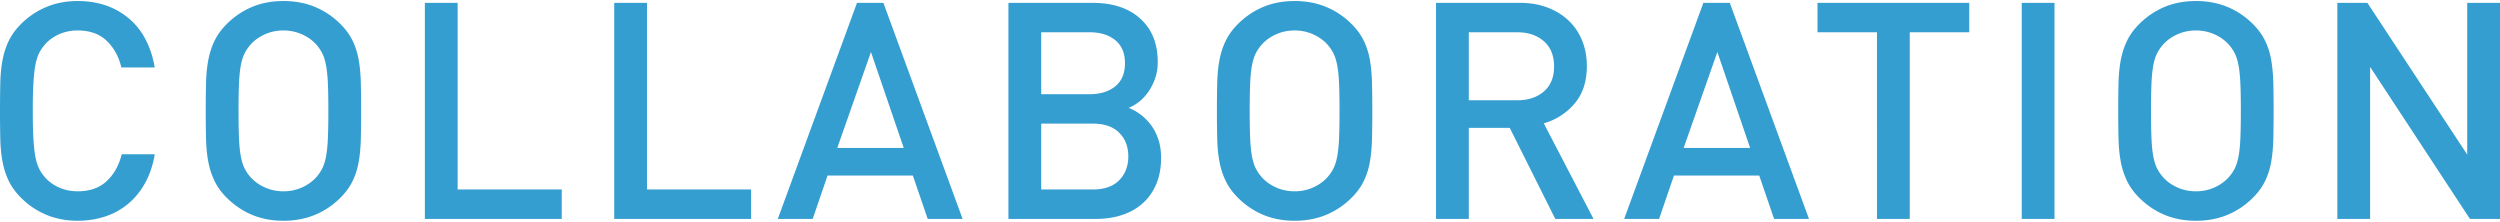<svg xmlns="http://www.w3.org/2000/svg" width="248" height="22" viewBox="0 0 494.276 43.44"><path d="M28.71 35.94c-.9 1.641-2.02 3.021-3.36 4.14a13.755 13.755 0 0 1-4.56 2.52c-1.701.56-3.51.84-5.43.84-2.241 0-4.3-.39-6.18-1.17a15.423 15.423 0 0 1-5.04-3.39c-1.041-1.04-1.84-2.139-2.4-3.3A15.19 15.19 0 0 1 .51 31.8c-.26-1.359-.411-2.87-.45-4.53C.02 25.61 0 23.76 0 21.72s.02-3.89.06-5.55c.039-1.659.19-3.17.45-4.53.26-1.359.669-2.62 1.23-3.78.56-1.16 1.359-2.259 2.4-3.3a15.439 15.439 0 0 1 5.04-3.39C11.06.39 13.119 0 15.36 0c3.96 0 7.299 1.12 10.02 3.36 2.72 2.241 4.46 5.5 5.22 9.78H24c-.521-2.16-1.49-3.92-2.91-5.28-1.42-1.359-3.33-2.04-5.73-2.04-1.281 0-2.46.231-3.54.69-1.08.46-2.001 1.09-2.76 1.89-.52.56-.951 1.17-1.29 1.83-.34.66-.6 1.48-.78 2.46-.18.98-.31 2.19-.39 3.63-.081 1.44-.12 3.24-.12 5.4s.039 3.96.12 5.4c.08 1.44.21 2.65.39 3.63.18.98.44 1.8.78 2.46.339.66.77 1.271 1.29 1.83.759.8 1.68 1.431 2.76 1.89 1.08.46 2.259.69 3.54.69 2.4 0 4.32-.68 5.76-2.04 1.44-1.359 2.419-3.12 2.94-5.28h6.54c-.36 2.12-.99 4-1.89 5.64zM71.339 27.27c-.04 1.66-.18 3.17-.42 4.53-.24 1.36-.64 2.621-1.2 3.78-.561 1.161-1.36 2.26-2.4 3.3a15.444 15.444 0 0 1-5.04 3.39c-1.88.78-3.96 1.17-6.24 1.17-2.28 0-4.35-.39-6.21-1.17-1.86-.78-3.531-1.91-5.01-3.39-1.041-1.04-1.84-2.139-2.4-3.3a15.19 15.19 0 0 1-1.23-3.78c-.261-1.359-.411-2.87-.45-4.53-.041-1.66-.06-3.51-.06-5.55s.02-3.89.06-5.55c.039-1.659.189-3.169.45-4.53.26-1.359.669-2.62 1.23-3.78.56-1.16 1.359-2.259 2.4-3.3 1.479-1.479 3.15-2.61 5.01-3.39C51.689.39 53.759 0 56.04 0c2.28 0 4.359.39 6.24 1.17a15.46 15.46 0 0 1 5.04 3.39c1.04 1.041 1.839 2.14 2.4 3.3.56 1.161.96 2.421 1.2 3.78.24 1.36.38 2.871.42 4.53.04 1.66.06 3.51.06 5.55-.001 2.04-.021 3.89-.061 5.55zM64.83 16.35c-.06-1.419-.18-2.62-.36-3.6-.18-.979-.441-1.8-.78-2.46a8.232 8.232 0 0 0-1.29-1.83c-.76-.8-1.69-1.44-2.79-1.92-1.101-.48-2.29-.72-3.57-.72-1.281 0-2.47.24-3.57.72-1.101.48-2.031 1.12-2.79 1.92a8.158 8.158 0 0 0-1.29 1.83c-.34.66-.6 1.48-.78 2.46-.18.98-.3 2.181-.36 3.6-.06 1.42-.09 3.21-.09 5.37s.03 3.95.09 5.37.18 2.621.36 3.6c.18.98.44 1.8.78 2.46.339.66.77 1.271 1.29 1.83.759.801 1.689 1.44 2.79 1.92 1.1.48 2.289.72 3.57.72 1.28 0 2.469-.24 3.57-.72 1.1-.48 2.03-1.119 2.79-1.92a8.2 8.2 0 0 0 1.29-1.83c.339-.66.6-1.479.78-2.46.18-.979.3-2.18.36-3.6.06-1.419.09-3.21.09-5.37-.001-2.16-.03-3.949-.09-5.37zM84 43.08V.36h6.48v36.9h20.58v5.82H84zM121.438 43.08V.36h6.48v36.9h20.58v5.82h-27.06zM183.418 43.08l-2.94-8.58h-16.86l-2.94 8.58h-6.9L169.438.36h5.22l15.66 42.72h-6.9zm-11.22-33l-6.66 18.96h13.14l-6.48-18.96zM228.598 36.21c-.641 1.5-1.53 2.76-2.67 3.78s-2.5 1.791-4.08 2.31c-1.581.521-3.311.78-5.19.78h-17.28V.36h16.62c4 0 7.149 1.041 9.45 3.12 2.3 2.08 3.45 4.94 3.45 8.58 0 1.161-.17 2.23-.51 3.21-.34.98-.78 1.86-1.32 2.64s-1.15 1.44-1.83 1.98c-.68.54-1.38.95-2.1 1.23.84.32 1.64.771 2.4 1.35.759.58 1.44 1.27 2.04 2.07.6.8 1.08 1.74 1.44 2.82s.54 2.301.54 3.66c0 1.96-.321 3.69-.96 5.19zm-8.1-28.47c-1.281-1.04-2.96-1.56-5.04-1.56h-9.6v12.24h9.6c2.08 0 3.759-.52 5.04-1.56 1.28-1.04 1.92-2.559 1.92-4.56 0-2-.64-3.519-1.92-4.56zm.78 18.3c-1.2-1.2-2.94-1.8-5.22-1.8h-10.2v13.02h10.2c2.28 0 4.02-.609 5.22-1.83 1.2-1.22 1.8-2.79 1.8-4.71s-.6-3.48-1.8-4.68zM271.258 27.27c-.041 1.66-.18 3.17-.42 4.53a14.433 14.433 0 0 1-1.2 3.78c-.561 1.161-1.36 2.26-2.4 3.3a15.444 15.444 0 0 1-5.04 3.39c-1.881.78-3.96 1.17-6.24 1.17-2.28 0-4.35-.39-6.21-1.17-1.86-.78-3.53-1.91-5.01-3.39-1.041-1.04-1.84-2.139-2.4-3.3a15.15 15.15 0 0 1-1.23-3.78c-.261-1.359-.411-2.87-.45-4.53-.041-1.66-.06-3.51-.06-5.55s.02-3.89.06-5.55c.04-1.659.189-3.169.45-4.53.259-1.359.669-2.62 1.23-3.78.56-1.16 1.359-2.259 2.4-3.3 1.479-1.479 3.15-2.61 5.01-3.39 1.86-.78 3.93-1.17 6.21-1.17s4.359.39 6.24 1.17a15.46 15.46 0 0 1 5.04 3.39c1.04 1.041 1.839 2.14 2.4 3.3.56 1.161.96 2.421 1.2 3.78.24 1.36.379 2.871.42 4.53.039 1.66.06 3.51.06 5.55s-.021 3.89-.06 5.55zm-6.51-10.92c-.06-1.419-.18-2.62-.36-3.6-.18-.979-.44-1.8-.78-2.46a8.232 8.232 0 0 0-1.29-1.83c-.76-.8-1.69-1.44-2.79-1.92-1.101-.48-2.291-.72-3.57-.72-1.28 0-2.47.24-3.57.72-1.101.48-2.031 1.12-2.79 1.92a8.19 8.19 0 0 0-1.29 1.83c-.34.66-.6 1.48-.78 2.46-.18.98-.3 2.181-.36 3.6-.06 1.42-.09 3.21-.09 5.37s.03 3.95.09 5.37.18 2.621.36 3.6c.18.98.439 1.8.78 2.46.339.66.77 1.271 1.29 1.83.759.801 1.689 1.44 2.79 1.92 1.1.48 2.29.72 3.57.72 1.28 0 2.47-.24 3.57-.72 1.1-.48 2.03-1.119 2.79-1.92.519-.56.95-1.17 1.29-1.83.339-.66.6-1.479.78-2.46.18-.979.3-2.18.36-3.6.06-1.419.09-3.21.09-5.37s-.03-3.949-.09-5.37zM307.498 43.08l-9-18h-8.1v18h-6.48V.36h16.56c2.04 0 3.87.311 5.49.93 1.62.621 3.01 1.48 4.17 2.58 1.16 1.101 2.049 2.42 2.67 3.96.62 1.54.93 3.21.93 5.01 0 3.081-.82 5.571-2.46 7.47-1.641 1.9-3.66 3.19-6.06 3.87l9.84 18.9h-7.56zm-2.25-35.122c-1.341-1.185-3.09-1.778-5.25-1.778h-9.6v13.44h9.6c2.16 0 3.909-.583 5.25-1.748 1.34-1.166 2.01-2.812 2.01-4.942-.001-2.129-.671-3.786-2.01-4.972zM350.757 43.08l-2.94-8.58h-16.86l-2.94 8.58h-6.9L336.777.36h5.22l15.66 42.72h-6.9zm-11.219-33l-6.66 18.96h13.14l-6.48-18.96zM377.578 6.18v36.9h-6.48V6.18h-11.76V.36h30v5.82h-11.76zM399.717 43.08V.36h6.48v42.72h-6.48zM449.457 27.27c-.041 1.66-.18 3.17-.42 4.53a14.433 14.433 0 0 1-1.2 3.78c-.561 1.161-1.36 2.26-2.4 3.3a15.455 15.455 0 0 1-5.04 3.39c-1.881.78-3.96 1.17-6.24 1.17-2.28 0-4.35-.39-6.21-1.17-1.86-.78-3.531-1.91-5.01-3.39-1.041-1.04-1.84-2.139-2.4-3.3a15.15 15.15 0 0 1-1.23-3.78c-.261-1.359-.411-2.87-.45-4.53-.041-1.66-.06-3.51-.06-5.55s.02-3.89.06-5.55c.039-1.659.189-3.169.45-4.53.259-1.359.669-2.62 1.23-3.78.56-1.16 1.359-2.259 2.4-3.3 1.479-1.479 3.15-2.61 5.01-3.39 1.86-.78 3.93-1.17 6.21-1.17s4.359.39 6.24 1.17a15.47 15.47 0 0 1 5.04 3.39c1.04 1.041 1.839 2.14 2.4 3.3.56 1.161.96 2.421 1.2 3.78.24 1.36.379 2.871.42 4.53.039 1.66.06 3.51.06 5.55s-.021 3.89-.06 5.55zm-6.51-10.92c-.06-1.419-.18-2.62-.36-3.6-.18-.979-.441-1.8-.78-2.46a8.265 8.265 0 0 0-1.29-1.83c-.761-.8-1.69-1.44-2.79-1.92-1.101-.48-2.291-.72-3.57-.72-1.281 0-2.47.24-3.57.72-1.101.48-2.031 1.12-2.79 1.92a8.158 8.158 0 0 0-1.29 1.83c-.34.66-.6 1.48-.78 2.46-.18.98-.3 2.181-.36 3.6-.06 1.42-.09 3.21-.09 5.37s.03 3.95.09 5.37.18 2.621.36 3.6c.18.98.439 1.8.78 2.46.339.66.77 1.271 1.29 1.83.759.801 1.689 1.44 2.79 1.92 1.1.48 2.289.72 3.57.72 1.28 0 2.469-.24 3.57-.72 1.1-.48 2.029-1.119 2.79-1.92.519-.56.949-1.17 1.29-1.83.339-.66.6-1.479.78-2.46.18-.979.3-2.18.36-3.6.06-1.419.09-3.21.09-5.37s-.03-3.949-.09-5.37zM488.336 43.08l-19.74-30.06v30.06h-6.48V.36h5.94l19.74 30v-30h6.48v42.72h-5.94z" fill="#349ed1"/></svg>